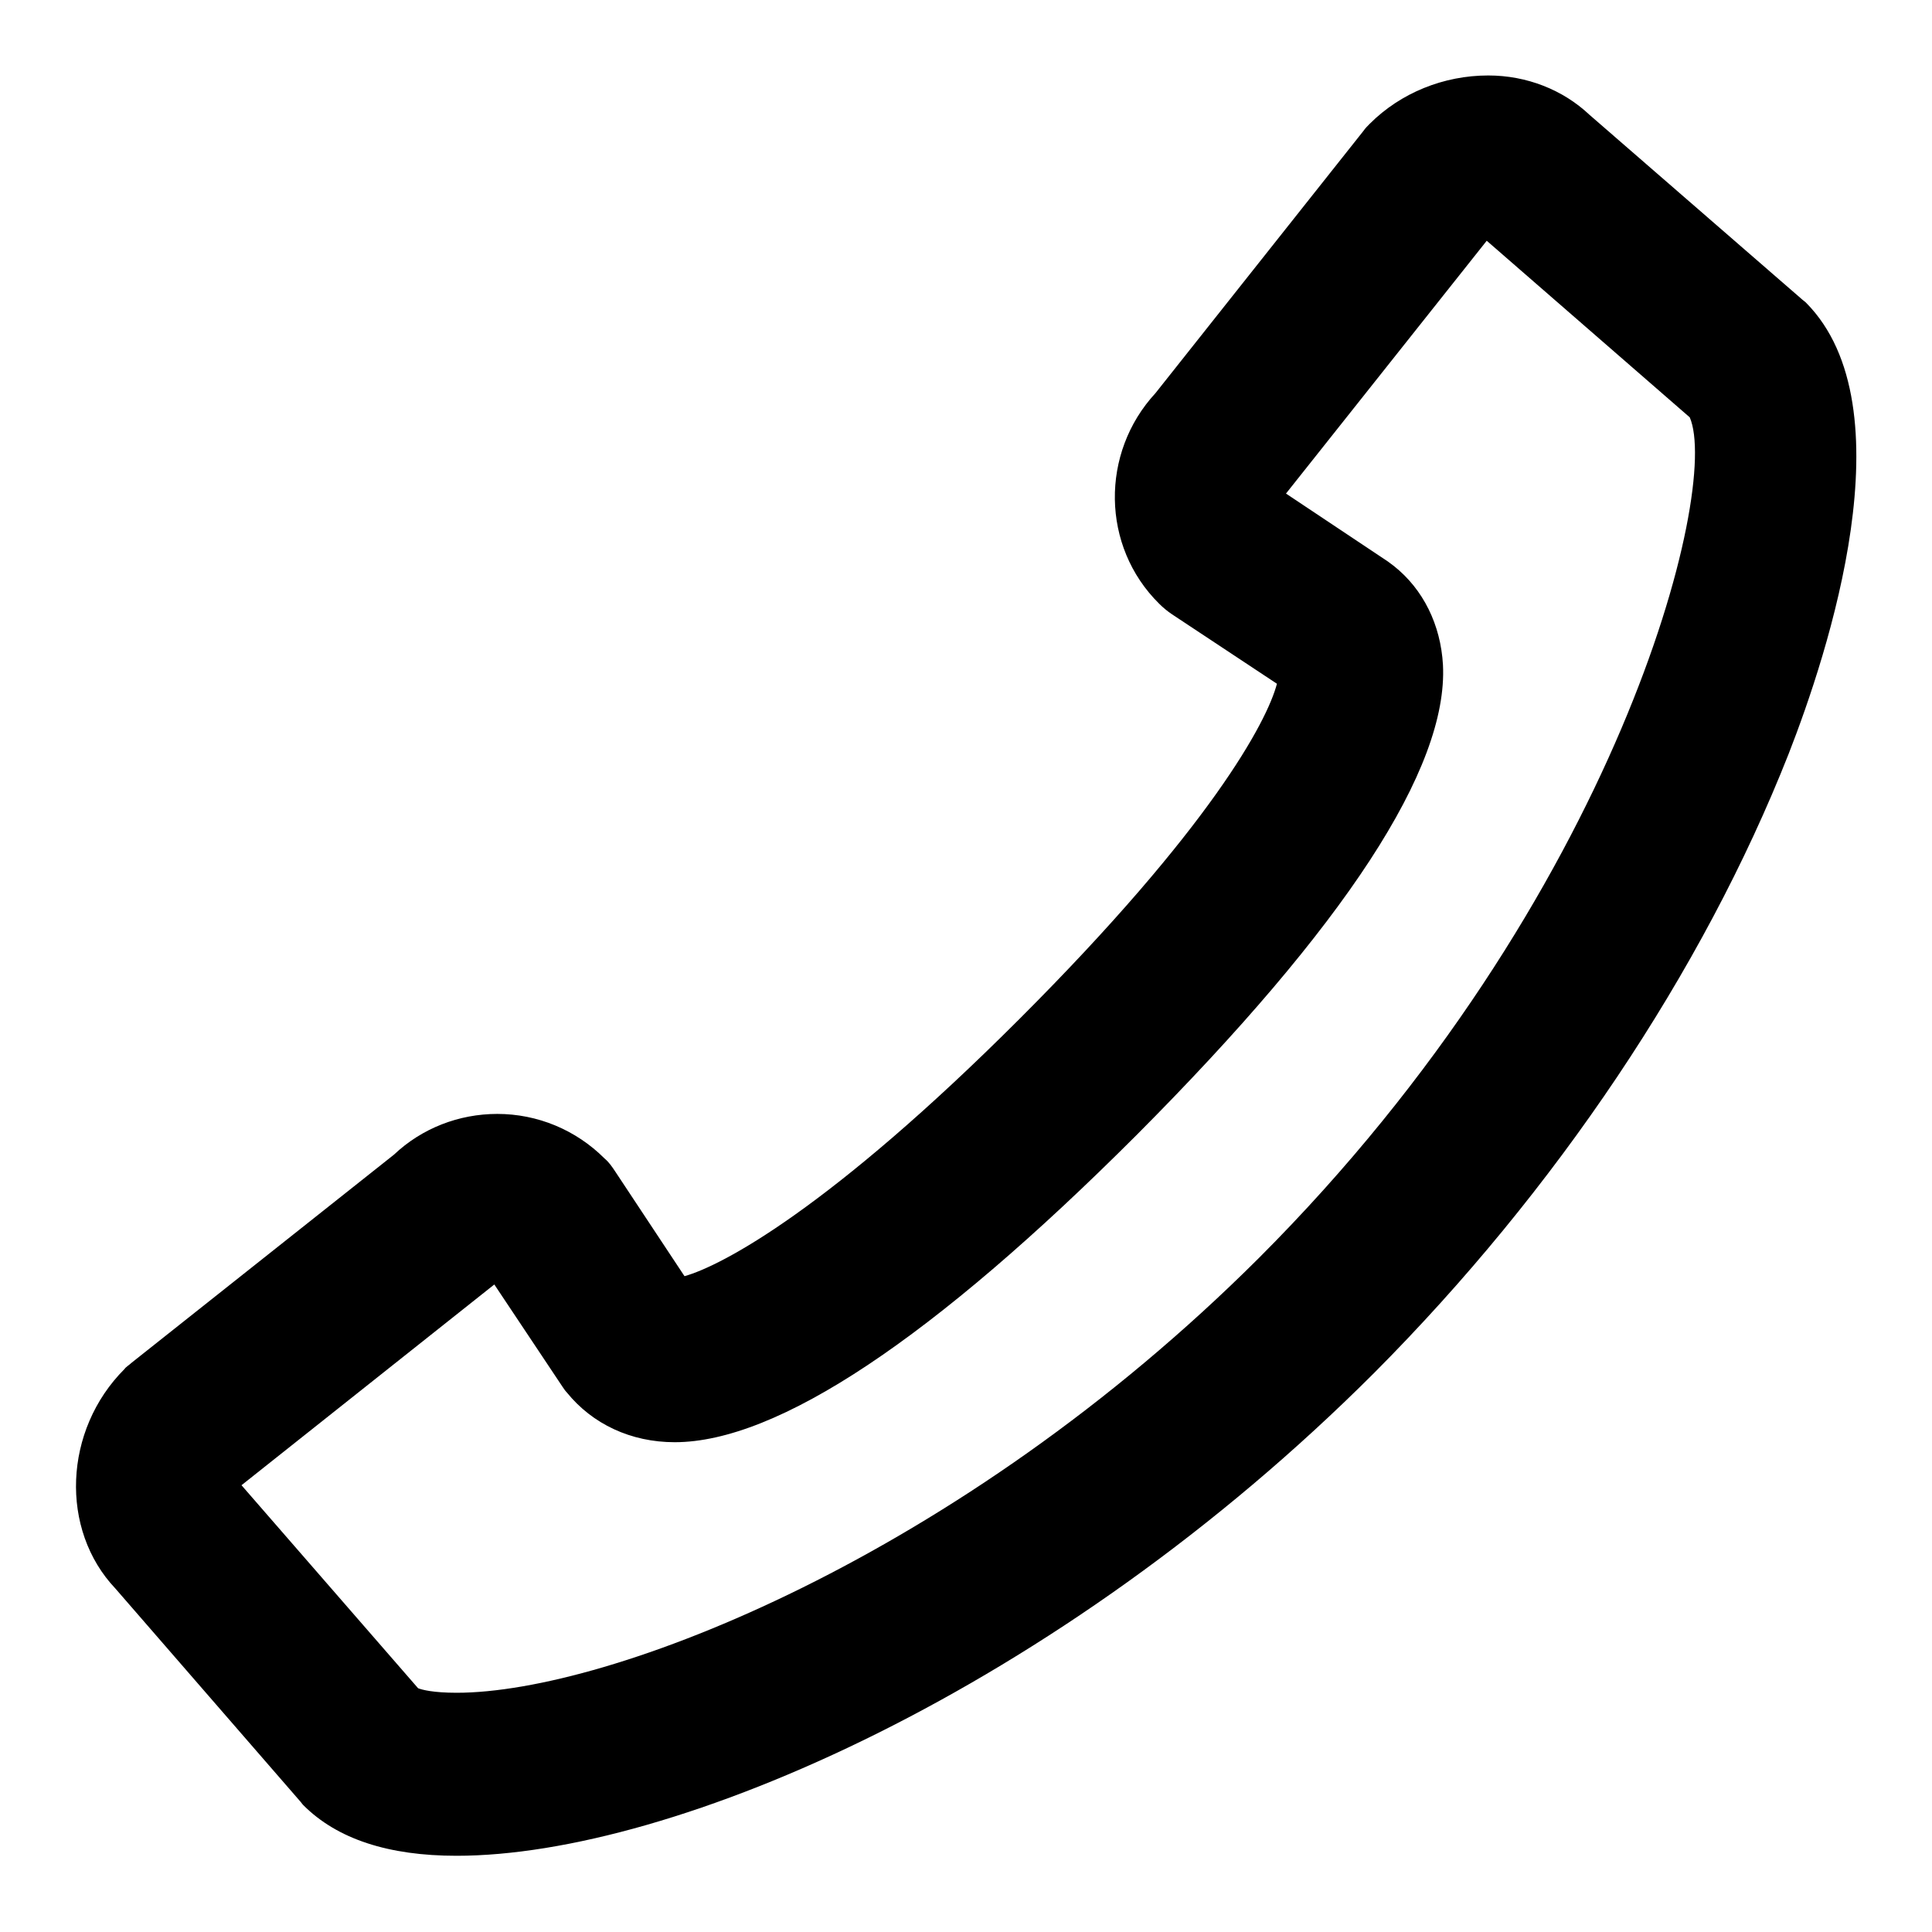 <?xml version="1.0" encoding="utf-8"?>
<!-- Svg Vector Icons : http://www.onlinewebfonts.com/icon -->
<!DOCTYPE svg PUBLIC "-//W3C//DTD SVG 1.1//EN" "http://www.w3.org/Graphics/SVG/1.1/DTD/svg11.dtd">
<svg version="1.1" xmlns="http://www.w3.org/2000/svg" xmlns:xlink="http://www.w3.org/1999/xlink" x="0px" y="0px" viewBox="0 0 256 256" enable-background="new 0 0 256 256" xml:space="preserve">
<g><g><path fill="#000000" d="M239.3,40.1c-0.2-0.2-0.4-0.3-0.6-0.5l-28.1-24.4c-3.5-3.3-8.3-5.2-13.4-5.2c-5.9,0-11.6,2.3-15.7,6.4c-0.3,0.3-0.6,0.6-0.8,0.9l-27.6,34.8c-7.3,7.9-7.2,20.3,0.5,27.9c0.5,0.5,1.1,1,1.7,1.4l13.9,9.2c-1.3,5-8.8,19.1-34.1,44.4c-25.1,25.1-39.4,32.7-44.4,34.1l-9.2-13.9c-0.4-0.6-0.8-1.2-1.4-1.7c-3.8-3.8-8.9-5.9-14.2-5.9c-5.1,0-10,1.9-13.7,5.4l-34.8,27.6c-0.3,0.3-0.7,0.5-0.9,0.8c-8.1,8.1-8.6,21.3-1.2,29.1l24.4,28.1c0.2,0.2,0.3,0.4,0.5,0.6c4.5,4.5,11.3,6.7,20.3,6.7l0,0c28.7,0,79.6-22,121.6-64c24-24.1,43.5-53.1,54.9-82C242.2,86.6,253,53.9,239.3,40.1z M166.8,166.7c-39.8,39.7-86.1,57.6-106.3,57.6c-3.1,0-4.6-0.4-5.1-0.6l-23.4-26.9l33.5-26.6l9,13.5c0.2,0.3,0.4,0.6,0.6,0.8c3.4,4.2,8.5,6.6,14.3,6.6l0,0c13.6,0,34.2-13.7,61.2-40.7c27.6-27.7,41.3-48.6,40.6-62.3c-0.3-5.3-2.6-10-6.5-13.1c-0.3-0.2-0.5-0.4-0.8-0.6l-13.5-9l26.6-33.5l26.9,23.4C228,64.7,214.6,118.9,166.8,166.7z"/></g></g>
</svg>